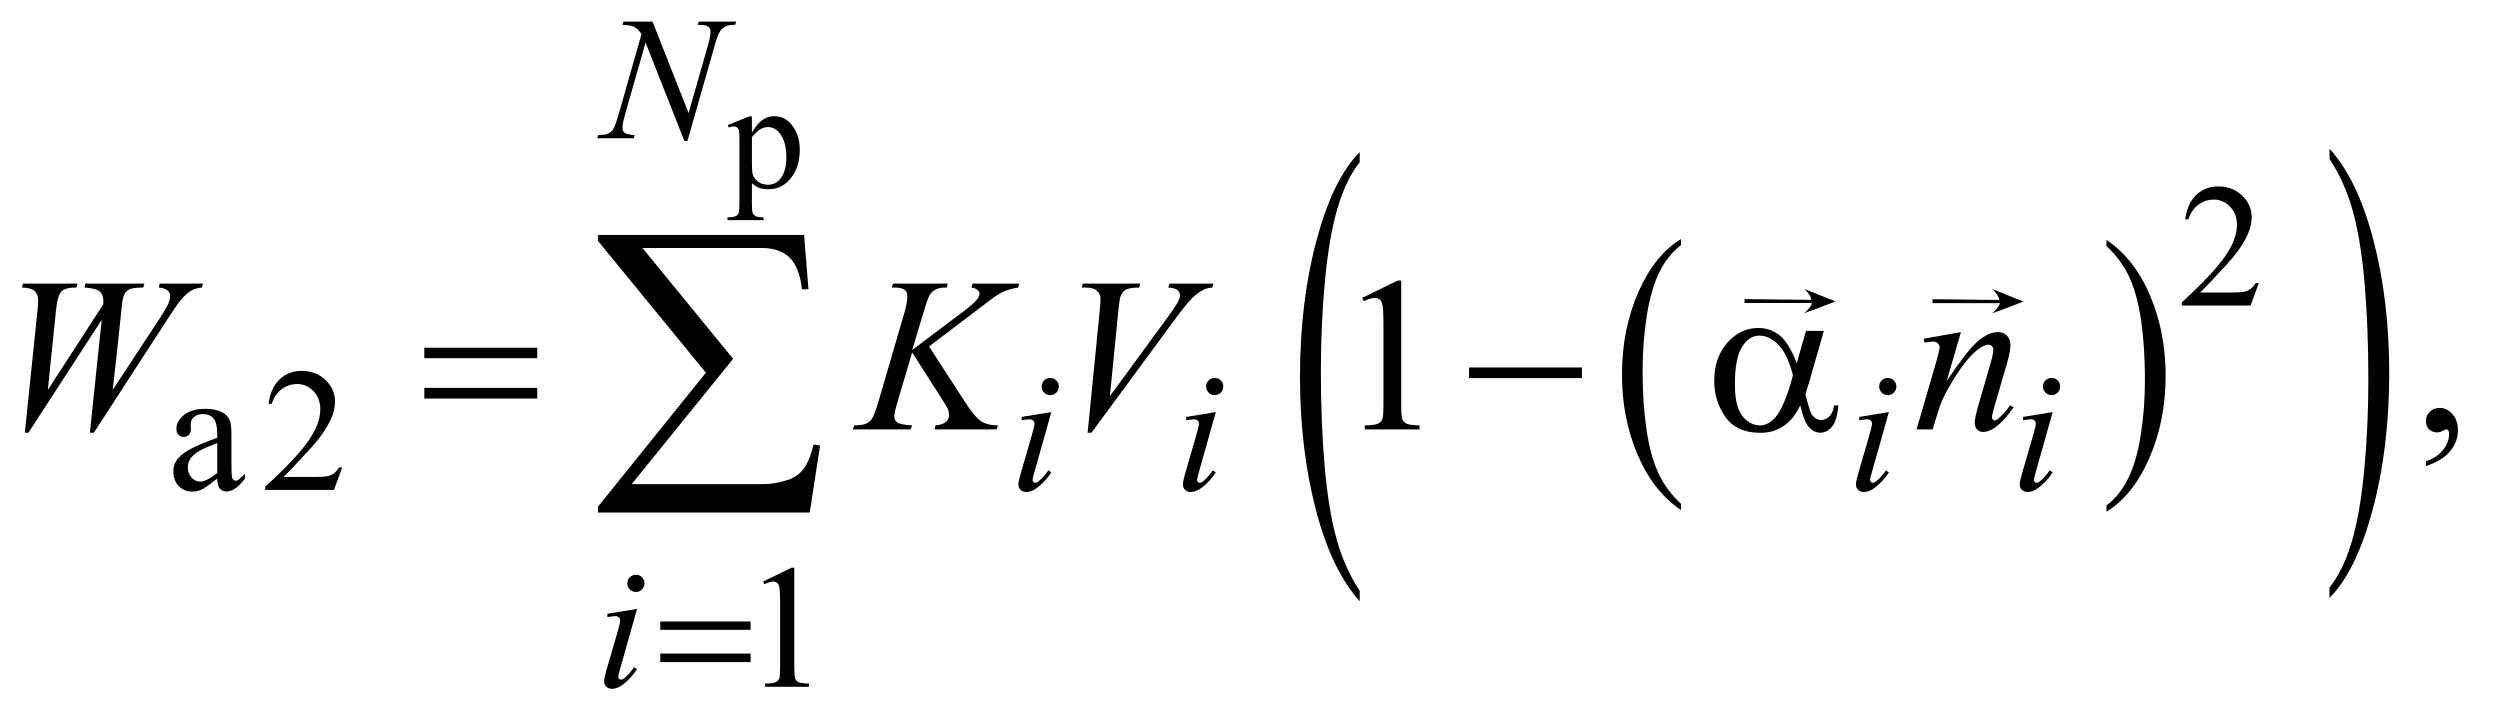 <?xml version="1.0" encoding="UTF-8"?>
<!DOCTYPE svg PUBLIC '-//W3C//DTD SVG 1.0//EN'
          'http://www.w3.org/TR/2001/REC-SVG-20010904/DTD/svg10.dtd'>
<svg stroke-dasharray="none" shape-rendering="auto" xmlns="http://www.w3.org/2000/svg" font-family="'Dialog'" text-rendering="auto" width="178" fill-opacity="1" color-interpolation="auto" color-rendering="auto" preserveAspectRatio="xMidYMid meet" font-size="12px" viewBox="0 0 178 51" fill="black" xmlns:xlink="http://www.w3.org/1999/xlink" stroke="black" image-rendering="auto" stroke-miterlimit="10" stroke-linecap="square" stroke-linejoin="miter" font-style="normal" stroke-width="1" height="51" stroke-dashoffset="0" font-weight="normal" stroke-opacity="1"
><!--Generated by the Batik Graphics2D SVG Generator--><defs id="genericDefs"
  /><g
  ><defs id="defs1"
    ><clipPath clipPathUnits="userSpaceOnUse" id="clipPath1"
      ><path d="M1.125 2.49 L113.923 2.49 L113.923 34.835 L1.125 34.835 L1.125 2.49 Z"
      /></clipPath
      ><clipPath clipPathUnits="userSpaceOnUse" id="clipPath2"
      ><path d="M35.957 79.551 L35.957 1112.949 L3639.699 1112.949 L3639.699 79.551 Z"
      /></clipPath
      ><clipPath clipPathUnits="userSpaceOnUse" id="clipPath3"
      ><path d="M0 79.551 L0 1112.949 L3680 1112.949 L3680 79.551 Z"
      /></clipPath
      ><clipPath clipPathUnits="userSpaceOnUse" id="clipPath4"
      ><path d="M0 79.551 L0 1112.949 L3680 1112.949 L3680 79.551 Z"
      /></clipPath
      ><clipPath clipPathUnits="userSpaceOnUse" id="clipPath5"
      ><path d="M-78.826 -13.053 L-78.826 19.293 L33.971 19.293 L33.971 -13.053 Z"
      /></clipPath
      ><clipPath clipPathUnits="userSpaceOnUse" id="clipPath6"
      ><path d="M-87.319 -13.058 L-87.319 19.288 L25.478 19.288 L25.478 -13.058 Z"
      /></clipPath
    ></defs
    ><g transform="scale(1.576,1.576) translate(-1.125,-2.49) matrix(0.031,0,0,0.031,0,0)"
    ><path d="M2486.062 814.547 L2486.062 823.672 Q2445.406 796.125 2422.742 742.828 Q2400.078 689.531 2400.078 626.156 Q2400.078 560.25 2423.914 506.109 Q2447.75 451.969 2486.062 428.656 L2486.062 437.562 Q2466.906 451.969 2454.602 476.977 Q2442.297 501.984 2436.219 540.445 Q2430.141 578.906 2430.141 620.656 Q2430.141 667.906 2435.75 706.055 Q2441.359 744.203 2452.883 769.312 Q2464.406 794.422 2486.062 814.547 Z" stroke="none" clip-path="url(#clipPath2)"
    /></g
    ><g transform="matrix(0.049,0,0,0.049,-1.774,-3.924)"
    ><path d="M3097.016 437.562 L3097.016 428.656 Q3137.656 456 3160.32 509.297 Q3182.984 562.594 3182.984 625.953 Q3182.984 691.859 3159.156 746.109 Q3135.328 800.359 3097.016 823.672 L3097.016 814.547 Q3116.328 800.141 3128.633 775.133 Q3140.938 750.125 3146.93 711.773 Q3152.922 673.422 3152.922 631.453 Q3152.922 584.422 3147.398 546.164 Q3141.875 507.906 3130.266 482.797 Q3118.656 457.688 3097.016 437.562 Z" stroke="none" clip-path="url(#clipPath2)"
    /></g
    ><g transform="matrix(0.022,0,0,0.049,50.531,-3.924)"
    ><path d="M2103.656 938.688 L2103.656 953.75 Q2012.281 908.234 1961.344 820.18 Q1910.406 732.125 1910.406 627.453 Q1910.406 518.578 1963.969 429.125 Q2017.531 339.672 2103.656 301.156 L2103.656 315.859 Q2060.594 339.672 2032.938 380.984 Q2005.281 422.297 1991.633 485.836 Q1977.984 549.375 1977.984 618.344 Q1977.984 696.422 1990.586 759.438 Q2003.187 822.453 2029.094 863.945 Q2055 905.438 2103.656 938.688 Z" stroke="none" clip-path="url(#clipPath3)"
    /></g
    ><g transform="matrix(0.022,0,0,0.049,91.177,-3.924)"
    ><path d="M3394.75 310.859 L3394.75 296.156 Q3486.125 341.328 3537.07 429.375 Q3588.016 517.422 3588.016 622.109 Q3588.016 730.984 3534.445 820.609 Q3480.875 910.234 3394.75 948.75 L3394.75 933.688 Q3438.172 909.875 3465.828 868.57 Q3493.484 827.266 3506.961 763.898 Q3520.438 700.531 3520.438 631.203 Q3520.438 553.484 3508.008 490.289 Q3495.578 427.094 3469.5 385.609 Q3443.422 344.125 3394.75 310.859 Z" stroke="none" clip-path="url(#clipPath4)"
    /></g
    ><g transform="matrix(0.049,0,0,0.049,-1.774,-3.924)"
    ><path d="M1093.781 261.766 L1124.625 249.297 L1128.781 249.297 L1128.781 272.703 Q1136.547 259.469 1144.367 254.164 Q1152.188 248.859 1160.828 248.859 Q1175.922 248.859 1185.984 260.672 Q1198.344 275.109 1198.344 298.297 Q1198.344 324.219 1183.469 341.172 Q1171.219 355.062 1152.625 355.062 Q1144.531 355.062 1138.625 352.766 Q1134.25 351.125 1128.781 346.203 L1128.781 376.719 Q1128.781 387 1130.039 389.789 Q1131.297 392.578 1134.414 394.219 Q1137.531 395.859 1145.734 395.859 L1145.734 399.906 L1093.234 399.906 L1093.234 395.859 L1095.969 395.859 Q1101.984 395.969 1106.25 393.562 Q1108.328 392.359 1109.477 389.68 Q1110.625 387 1110.625 376.062 L1110.625 281.344 Q1110.625 271.609 1109.75 268.984 Q1108.875 266.359 1106.961 265.047 Q1105.047 263.734 1101.766 263.734 Q1099.141 263.734 1095.094 265.266 L1093.781 261.766 ZM1128.781 279.156 L1128.781 316.562 Q1128.781 328.703 1129.766 332.531 Q1131.297 338.875 1137.258 343.688 Q1143.219 348.5 1152.297 348.5 Q1163.234 348.5 1170.016 339.969 Q1178.875 328.812 1178.875 308.578 Q1178.875 285.609 1168.812 273.25 Q1161.812 264.719 1152.188 264.719 Q1146.938 264.719 1141.797 267.344 Q1137.859 269.312 1128.781 279.156 Z" stroke="none" clip-path="url(#clipPath2)"
    /></g
    ><g transform="matrix(0.049,0,0,0.049,-1.774,-3.924)"
    ><path d="M3318.375 491.375 L3306.5 524 L3206.5 524 L3206.5 519.375 Q3250.625 479.125 3268.625 453.625 Q3286.625 428.125 3286.625 407 Q3286.625 390.875 3276.75 380.5 Q3266.875 370.125 3253.125 370.125 Q3240.625 370.125 3230.688 377.438 Q3220.75 384.75 3216 398.875 L3211.375 398.875 Q3214.5 375.75 3227.438 363.375 Q3240.375 351 3259.75 351 Q3280.375 351 3294.188 364.25 Q3308 377.5 3308 395.5 Q3308 408.375 3302 421.25 Q3292.75 441.5 3272 464.125 Q3240.875 498.125 3233.125 505.125 L3277.375 505.125 Q3290.875 505.125 3296.312 504.125 Q3301.75 503.125 3306.125 500.062 Q3310.5 497 3313.75 491.375 L3318.375 491.375 Z" stroke="none" clip-path="url(#clipPath2)"
    /></g
    ><g transform="matrix(0.049,0,0,0.049,-1.774,-3.924)"
    ><path d="M351.875 775.5 Q334.25 789.125 329.75 791.25 Q323 794.375 315.375 794.375 Q303.5 794.375 295.812 786.25 Q288.125 778.125 288.125 764.875 Q288.125 756.5 291.875 750.375 Q297 741.875 309.688 734.375 Q322.375 726.875 351.875 716.125 L351.875 711.625 Q351.875 694.5 346.438 688.125 Q341 681.75 330.625 681.75 Q322.75 681.75 318.125 686 Q313.375 690.25 313.375 695.75 L313.625 703 Q313.625 708.75 310.688 711.875 Q307.75 715 303 715 Q298.375 715 295.438 711.75 Q292.5 708.5 292.5 702.875 Q292.5 692.125 303.5 683.125 Q314.5 674.125 334.375 674.125 Q349.625 674.125 359.375 679.25 Q366.75 683.125 370.25 691.375 Q372.5 696.75 372.5 713.375 L372.5 752.25 Q372.5 768.625 373.125 772.312 Q373.75 776 375.188 777.25 Q376.625 778.5 378.5 778.5 Q380.5 778.5 382 777.625 Q384.625 776 392.125 768.5 L392.125 775.5 Q378.125 794.25 365.375 794.25 Q359.25 794.25 355.625 790 Q352 785.75 351.875 775.5 ZM351.875 767.375 L351.875 723.75 Q333 731.25 327.5 734.375 Q317.625 739.875 313.375 745.875 Q309.125 751.875 309.125 759 Q309.125 768 314.5 773.938 Q319.875 779.875 326.875 779.875 Q336.375 779.875 351.875 767.375 ZM533.375 759.375 L521.5 792 L421.5 792 L421.5 787.375 Q465.625 747.125 483.625 721.625 Q501.625 696.125 501.625 675 Q501.625 658.875 491.75 648.5 Q481.875 638.125 468.125 638.125 Q455.625 638.125 445.688 645.438 Q435.75 652.75 431 666.875 L426.375 666.875 Q429.5 643.75 442.438 631.375 Q455.375 619 474.75 619 Q495.375 619 509.188 632.25 Q523 645.5 523 663.5 Q523 676.375 517 689.25 Q507.75 709.5 487 732.125 Q455.875 766.125 448.125 773.125 L492.375 773.125 Q505.875 773.125 511.312 772.125 Q516.75 771.125 521.125 768.062 Q525.5 765 528.75 759.375 L533.375 759.375 Z" stroke="none" clip-path="url(#clipPath2)"
    /></g
    ><g transform="matrix(0.049,0,0,0.049,-1.774,-3.924)"
    ><path d="M1145 925.125 L1186.25 905 L1190.375 905 L1190.375 1048.125 Q1190.375 1062.375 1191.562 1065.875 Q1192.75 1069.375 1196.5 1071.25 Q1200.25 1073.125 1211.75 1073.375 L1211.75 1078 L1148 1078 L1148 1073.375 Q1160 1073.125 1163.5 1071.312 Q1167 1069.5 1168.375 1066.438 Q1169.75 1063.375 1169.75 1048.125 L1169.75 956.625 Q1169.75 938.125 1168.5 932.875 Q1167.625 928.875 1165.312 927 Q1163 925.125 1159.75 925.125 Q1155.125 925.125 1146.875 929 L1145 925.125 Z" stroke="none" clip-path="url(#clipPath2)"
    /></g
    ><g transform="matrix(0.049,0,0,0.049,-1.774,-3.924)"
    ><path d="M2015.5 512.906 L2067.062 487.75 L2072.219 487.75 L2072.219 666.656 Q2072.219 684.469 2073.703 688.844 Q2075.188 693.219 2079.875 695.562 Q2084.562 697.906 2098.938 698.219 L2098.938 704 L2019.25 704 L2019.25 698.219 Q2034.25 697.906 2038.625 695.641 Q2043 693.375 2044.719 689.547 Q2046.438 685.719 2046.438 666.656 L2046.438 552.281 Q2046.438 529.156 2044.875 522.594 Q2043.781 517.594 2040.891 515.25 Q2038 512.906 2033.938 512.906 Q2028.156 512.906 2017.844 517.75 L2015.5 512.906 ZM3561.188 757.281 L3561.188 750.406 Q3577.281 745.094 3586.109 733.922 Q3594.938 722.75 3594.938 710.25 Q3594.938 707.281 3593.531 705.25 Q3592.438 703.844 3591.344 703.844 Q3589.625 703.844 3583.844 706.969 Q3581.031 708.375 3577.906 708.375 Q3570.25 708.375 3565.719 703.844 Q3561.188 699.312 3561.188 691.344 Q3561.188 683.688 3567.047 678.219 Q3572.906 672.75 3581.344 672.75 Q3591.656 672.75 3599.703 681.734 Q3607.75 690.719 3607.75 705.562 Q3607.75 721.656 3596.578 735.484 Q3585.406 749.312 3561.188 757.281 Z" stroke="none" clip-path="url(#clipPath2)"
    /></g
    ><g transform="matrix(0.049,0,0,0.049,-1.774,-3.924)"
    ><path d="M984.375 111.5 L1036.75 244.375 L1065.125 145.125 Q1068.625 132.875 1068.625 126.125 Q1068.625 121.5 1065.375 118.875 Q1062.125 116.25 1053.25 116.25 Q1051.75 116.25 1050.125 116.125 L1051.5 111.5 L1106 111.5 L1104.5 116.125 Q1096 116 1091.875 117.875 Q1086 120.5 1083.125 124.625 Q1079.125 130.5 1075 145.125 L1035.125 284.875 L1030.625 284.875 L974.25 141.875 L944.125 247.5 Q940.75 259.5 940.75 265.875 Q940.75 270.625 943.812 273.062 Q946.875 275.5 958.375 276.375 L957.125 281 L903.875 281 L905.625 276.375 Q915.625 276.125 919 274.625 Q924.125 272.375 926.625 268.75 Q930.25 263.25 934.75 247.5 L968.375 129.625 Q963.5 122.125 957.938 119.312 Q952.375 116.5 940.625 116.125 L942 111.5 L984.375 111.5 Z" stroke="none" clip-path="url(#clipPath2)"
    /></g
    ><g transform="matrix(0.049,0,0,0.049,-1.774,-3.924)"
    ><path d="M1562.25 629.25 Q1567.5 629.25 1571.125 632.875 Q1574.75 636.5 1574.75 641.75 Q1574.75 646.875 1571.062 650.562 Q1567.375 654.25 1562.25 654.25 Q1557.125 654.25 1553.438 650.562 Q1549.75 646.875 1549.75 641.75 Q1549.75 636.5 1553.375 632.875 Q1557 629.25 1562.25 629.25 ZM1563.875 678.875 L1539.125 766.5 Q1536.625 775.375 1536.625 777.125 Q1536.625 779.125 1537.812 780.375 Q1539 781.625 1540.625 781.625 Q1542.5 781.625 1545.125 779.625 Q1552.25 774 1559.5 763.625 L1563.875 766.5 Q1555.375 779.5 1543.875 788.375 Q1535.375 795 1527.625 795 Q1522.5 795 1519.25 791.938 Q1516 788.875 1516 784.25 Q1516 779.625 1519.125 768.875 L1535.375 712.875 Q1539.375 699.125 1539.375 695.625 Q1539.375 692.875 1537.438 691.125 Q1535.5 689.375 1532.125 689.375 Q1529.375 689.375 1520.75 690.75 L1520.75 685.875 L1563.875 678.875 ZM1801.25 629.25 Q1806.5 629.25 1810.125 632.875 Q1813.75 636.5 1813.75 641.75 Q1813.75 646.875 1810.062 650.562 Q1806.375 654.25 1801.25 654.25 Q1796.125 654.25 1792.438 650.562 Q1788.75 646.875 1788.75 641.75 Q1788.75 636.5 1792.375 632.875 Q1796 629.25 1801.25 629.25 ZM1802.875 678.875 L1778.125 766.5 Q1775.625 775.375 1775.625 777.125 Q1775.625 779.125 1776.812 780.375 Q1778 781.625 1779.625 781.625 Q1781.5 781.625 1784.125 779.625 Q1791.25 774 1798.5 763.625 L1802.875 766.5 Q1794.375 779.5 1782.875 788.375 Q1774.375 795 1766.625 795 Q1761.5 795 1758.25 791.938 Q1755 788.875 1755 784.25 Q1755 779.625 1758.125 768.875 L1774.375 712.875 Q1778.375 699.125 1778.375 695.625 Q1778.375 692.875 1776.438 691.125 Q1774.5 689.375 1771.125 689.375 Q1768.375 689.375 1759.75 690.75 L1759.75 685.875 L1802.875 678.875 ZM2779.25 629.25 Q2784.5 629.25 2788.125 632.875 Q2791.75 636.5 2791.75 641.75 Q2791.75 646.875 2788.062 650.562 Q2784.375 654.25 2779.25 654.25 Q2774.125 654.25 2770.438 650.562 Q2766.75 646.875 2766.75 641.75 Q2766.75 636.5 2770.375 632.875 Q2774 629.25 2779.25 629.25 ZM2780.875 678.875 L2756.125 766.5 Q2753.625 775.375 2753.625 777.125 Q2753.625 779.125 2754.812 780.375 Q2756 781.625 2757.625 781.625 Q2759.5 781.625 2762.125 779.625 Q2769.25 774 2776.5 763.625 L2780.875 766.5 Q2772.375 779.5 2760.875 788.375 Q2752.375 795 2744.625 795 Q2739.5 795 2736.25 791.938 Q2733 788.875 2733 784.25 Q2733 779.625 2736.125 768.875 L2752.375 712.875 Q2756.375 699.125 2756.375 695.625 Q2756.375 692.875 2754.438 691.125 Q2752.5 689.375 2749.125 689.375 Q2746.375 689.375 2737.75 690.75 L2737.75 685.875 L2780.875 678.875 ZM3017.25 629.25 Q3022.5 629.25 3026.125 632.875 Q3029.75 636.5 3029.75 641.75 Q3029.75 646.875 3026.062 650.562 Q3022.375 654.25 3017.25 654.25 Q3012.125 654.25 3008.438 650.562 Q3004.75 646.875 3004.75 641.75 Q3004.75 636.5 3008.375 632.875 Q3012 629.25 3017.25 629.25 ZM3018.875 678.875 L2994.125 766.5 Q2991.625 775.375 2991.625 777.125 Q2991.625 779.125 2992.812 780.375 Q2994 781.625 2995.625 781.625 Q2997.5 781.625 3000.125 779.625 Q3007.25 774 3014.5 763.625 L3018.875 766.5 Q3010.375 779.5 2998.875 788.375 Q2990.375 795 2982.625 795 Q2977.5 795 2974.25 791.938 Q2971 788.875 2971 784.25 Q2971 779.625 2974.125 768.875 L2990.375 712.875 Q2994.375 699.125 2994.375 695.625 Q2994.375 692.875 2992.438 691.125 Q2990.5 689.375 2987.125 689.375 Q2984.375 689.375 2975.75 690.75 L2975.75 685.875 L3018.875 678.875 Z" stroke="none" clip-path="url(#clipPath2)"
    /></g
    ><g transform="matrix(0.049,0,0,0.049,-1.774,-3.924)"
    ><path d="M960.25 915.25 Q965.5 915.25 969.125 918.875 Q972.75 922.5 972.75 927.75 Q972.75 932.875 969.062 936.562 Q965.375 940.25 960.25 940.25 Q955.125 940.25 951.438 936.562 Q947.75 932.875 947.75 927.75 Q947.75 922.5 951.375 918.875 Q955 915.25 960.25 915.25 ZM961.875 964.875 L937.125 1052.5 Q934.625 1061.375 934.625 1063.125 Q934.625 1065.125 935.812 1066.375 Q937 1067.625 938.625 1067.625 Q940.5 1067.625 943.125 1065.625 Q950.25 1060 957.5 1049.625 L961.875 1052.5 Q953.375 1065.5 941.875 1074.375 Q933.375 1081 925.625 1081 Q920.5 1081 917.25 1077.938 Q914 1074.875 914 1070.25 Q914 1065.625 917.125 1054.875 L933.375 998.875 Q937.375 985.125 937.375 981.625 Q937.375 978.875 935.438 977.125 Q933.5 975.375 930.125 975.375 Q927.375 975.375 918.75 976.75 L918.75 971.875 L961.875 964.875 Z" stroke="none" clip-path="url(#clipPath2)"
    /></g
    ><g transform="matrix(0.049,0,0,0.049,-1.774,-3.924)"
    ><path d="M72.281 708.844 L90.562 532.281 Q91.656 522.125 91.656 516.656 Q91.656 507.594 86.5 502.906 Q81.344 498.219 67.906 497.906 L69.625 492.125 L149 492.125 L147.281 497.906 Q131.344 497.75 125.484 503.609 Q119.625 509.469 117.438 532.281 L105.719 646.656 L186.188 522.438 Q186.344 519.312 186.344 517.125 Q186.344 508.375 181.188 503.688 Q176.031 499 159 497.906 L160.25 492.125 L246.031 492.125 L244.312 497.906 Q229.469 498.062 224.312 500.406 Q220.562 502.125 217.984 505.953 Q215.406 509.781 213.844 519 Q213.375 521.656 210.016 555.25 Q206.656 588.844 199.938 646.656 L266.969 544.781 Q277.906 528.062 280.719 521.344 Q283.531 514.625 283.531 509.938 Q283.531 505.562 279.781 502.203 Q276.031 498.844 266.969 497.906 L268.219 492.125 L331.031 492.125 L329.469 497.906 Q321.188 498.531 314.781 501.969 Q308.375 505.406 299.625 515.094 Q294.625 520.719 279 544.781 L172.594 708.844 L166.812 708.844 L184 544.781 L77.594 708.844 L72.281 708.844 ZM1386.188 583.531 L1438.688 664.625 Q1452.75 686.188 1461.969 692.203 Q1471.188 698.219 1486.188 698.219 L1484.469 704 L1394.156 704 L1395.562 698.219 Q1406.344 697.125 1410.797 693.062 Q1415.25 689 1415.25 683.844 Q1415.25 679.156 1413.688 674.781 Q1412.438 671.656 1404.625 659.469 L1361.656 592.125 L1340.875 662.281 Q1335.719 679.156 1335.719 684.938 Q1335.719 690.875 1340.094 694 Q1344.469 697.125 1361.656 698.219 L1359.156 704 L1275.406 704 L1277.438 698.219 Q1289.625 697.906 1293.844 696.031 Q1300.094 693.219 1303.062 688.844 Q1307.125 682.438 1313.062 662.281 L1350.406 534.312 Q1354.625 519.625 1354.625 510.719 Q1354.625 504.469 1350.641 501.188 Q1346.656 497.906 1335.094 497.906 L1331.969 497.906 L1333.844 492.125 L1413.375 492.125 L1411.812 497.906 Q1401.969 497.75 1397.125 500.094 Q1390.406 503.375 1387.281 508.531 Q1384.156 513.688 1378.062 534.312 L1361.656 588.688 L1436.969 531.969 Q1451.969 520.719 1456.656 514.156 Q1459.469 510.094 1459.469 506.812 Q1459.469 504 1456.578 501.344 Q1453.688 498.688 1447.75 497.906 L1449.312 492.125 L1517.125 492.125 L1515.719 497.906 Q1504.625 499.781 1497.047 502.828 Q1489.469 505.875 1481.5 511.188 Q1479.156 512.75 1451.031 534.312 L1386.188 583.531 ZM1616.594 708.844 L1634.094 532.438 Q1635.344 519 1635.344 514.312 Q1635.344 507.281 1630.109 502.594 Q1624.875 497.906 1613.625 497.906 L1608 497.906 L1609.562 492.125 L1693.156 492.125 L1691.438 497.906 Q1677.844 498.062 1672.766 500.719 Q1667.688 503.375 1664.719 509.781 Q1663.156 513.219 1661.438 529.312 L1648.938 655.719 L1731.594 542.906 Q1745.031 524.625 1748.469 517.438 Q1750.812 512.594 1750.812 509 Q1750.812 504.781 1747.219 501.656 Q1743.625 498.531 1733.781 497.906 L1735.656 492.125 L1799.406 492.125 L1797.844 497.906 Q1790.188 498.531 1785.656 500.875 Q1777.062 504.938 1768.547 513.219 Q1760.031 521.5 1741.594 546.656 L1622.219 708.844 L1616.594 708.844 ZM2885.625 562.594 L2864.844 633.688 Q2894.062 590.094 2909.609 576.344 Q2925.156 562.594 2939.531 562.594 Q2947.344 562.594 2952.422 567.75 Q2957.5 572.906 2957.5 581.188 Q2957.5 590.562 2952.969 606.188 L2933.906 671.969 Q2930.625 683.375 2930.625 685.875 Q2930.625 688.062 2931.875 689.547 Q2933.125 691.031 2934.531 691.031 Q2936.406 691.031 2939.062 689 Q2947.344 682.438 2957.188 669 L2962.031 671.969 Q2947.5 692.75 2934.531 701.656 Q2925.469 707.75 2918.281 707.75 Q2912.5 707.75 2909.062 704.234 Q2905.625 700.719 2905.625 694.781 Q2905.625 687.281 2910.938 669 L2929.062 606.188 Q2932.5 594.469 2932.5 587.906 Q2932.5 584.781 2930.469 582.828 Q2928.438 580.875 2925.469 580.875 Q2921.094 580.875 2915 584.625 Q2903.438 591.656 2890.938 607.828 Q2878.438 624 2864.531 649.156 Q2857.188 662.438 2852.344 678.219 L2844.531 704 L2821.094 704 L2849.531 606.188 Q2854.531 588.531 2854.531 584.938 Q2854.531 581.5 2851.797 578.922 Q2849.062 576.344 2845 576.344 Q2843.125 576.344 2838.438 576.969 L2832.5 577.906 L2831.562 572.281 L2885.625 562.594 Z" stroke="none" clip-path="url(#clipPath2)"
    /></g
    ><g transform="matrix(0.049,0,0,0.049,-1.774,-3.924)"
    ><path d="M995.625 983.125 L1126.875 983.125 L1126.875 995.25 L995.625 995.25 L995.625 983.125 ZM995.625 1029.75 L1126.875 1029.75 L1126.875 1042.125 L995.625 1042.125 L995.625 1029.75 Z" stroke="none" clip-path="url(#clipPath2)"
    /></g
    ><g transform="matrix(0.049,0,0,0.049,-1.774,-3.924)"
    ><path d="M652.781 585.406 L816.844 585.406 L816.844 600.562 L652.781 600.562 L652.781 585.406 ZM652.781 643.688 L816.844 643.688 L816.844 659.156 L652.781 659.156 L652.781 643.688 ZM2170.781 614 L2334.844 614 L2334.844 629.469 L2170.781 629.469 L2170.781 614 ZM2660.406 560.875 L2686.344 560.875 L2666.031 631.969 Q2664 638.688 2659.625 653.062 Q2665.562 677.125 2668.531 681.812 Q2674.156 690.406 2682.75 690.406 Q2689 690.406 2694.312 685.25 Q2699.625 680.094 2701.344 669.156 L2707.594 669.156 Q2705.406 691.656 2698.141 700.25 Q2690.875 708.844 2681.344 708.844 Q2672.438 708.844 2665.172 701.344 Q2657.906 693.844 2652.125 669.156 Q2645.25 682.75 2638.688 689.781 Q2629.469 699.469 2618.688 704.234 Q2607.906 709 2594.156 709 Q2559.625 709 2543.375 686.031 Q2527.125 663.062 2527.125 633.688 Q2527.125 599.312 2546.188 577.984 Q2565.25 556.656 2590.875 556.656 Q2608.688 556.656 2622.281 567.516 Q2635.875 578.375 2646.969 607.906 L2660.406 560.875 ZM2641.5 625.406 Q2633.062 593.219 2619.781 580.484 Q2606.5 567.75 2592.75 567.75 Q2577.438 567.75 2567.281 584.547 Q2557.125 601.344 2557.125 638.062 Q2557.125 659.781 2561.5 672.203 Q2565.875 684.625 2574.703 691.422 Q2583.531 698.219 2593.375 698.219 Q2605.406 698.219 2615.406 687.125 Q2629 672.125 2641.5 625.406 Z" stroke="none" clip-path="url(#clipPath2)"
    /></g
    ><g transform="matrix(0.049,0,0,0.049,-1.774,-3.924)"
    ><path d="M1212.812 824.812 L905.078 824.812 L905.078 816.375 L1061.875 621.609 L905.078 430.125 L905.078 421.453 L1204.609 421.453 L1210.938 500.438 L1201.562 500.438 Q1197.812 468.094 1183.398 454.266 Q1168.984 440.438 1143.203 440.438 L969.766 440.438 L1101.484 601.453 L954.062 783.562 L1145.781 783.562 Q1162.188 783.562 1181.641 777.234 Q1195 772.781 1203.789 761.414 Q1212.578 750.047 1218.438 725.906 L1227.812 727.547 L1212.812 824.812 Z" stroke="none" clip-path="url(#clipPath2)"
    /></g
    ><g transform="matrix(1.576,0,0,1.576,124.211,20.568)"
    ><path d="M3.047 0.638 L0 0.638 L0 0.461 L3.012 0.496 C3.012 0.354 2.835 0.106 2.693 0 C4.039 0.531 2.835 0.071 4.11 0.567 L4.11 0.567 C2.799 1.063 4.075 0.602 2.693 1.098 C2.835 0.992 3.012 0.779 3.047 0.638 Z" stroke="none" clip-path="url(#clipPath5)"
    /></g
    ><g transform="matrix(1.576,0,0,1.576,137.594,20.576)"
    ><path d="M3.047 0.638 L0 0.638 L0 0.461 L3.012 0.496 C3.012 0.354 2.835 0.106 2.693 0 C4.039 0.531 2.835 0.071 4.11 0.567 L4.11 0.567 C2.799 1.063 4.075 0.602 2.693 1.098 C2.835 0.992 3.012 0.779 3.047 0.638 Z" stroke="none" clip-path="url(#clipPath6)"
    /></g
  ></g
></svg
>
